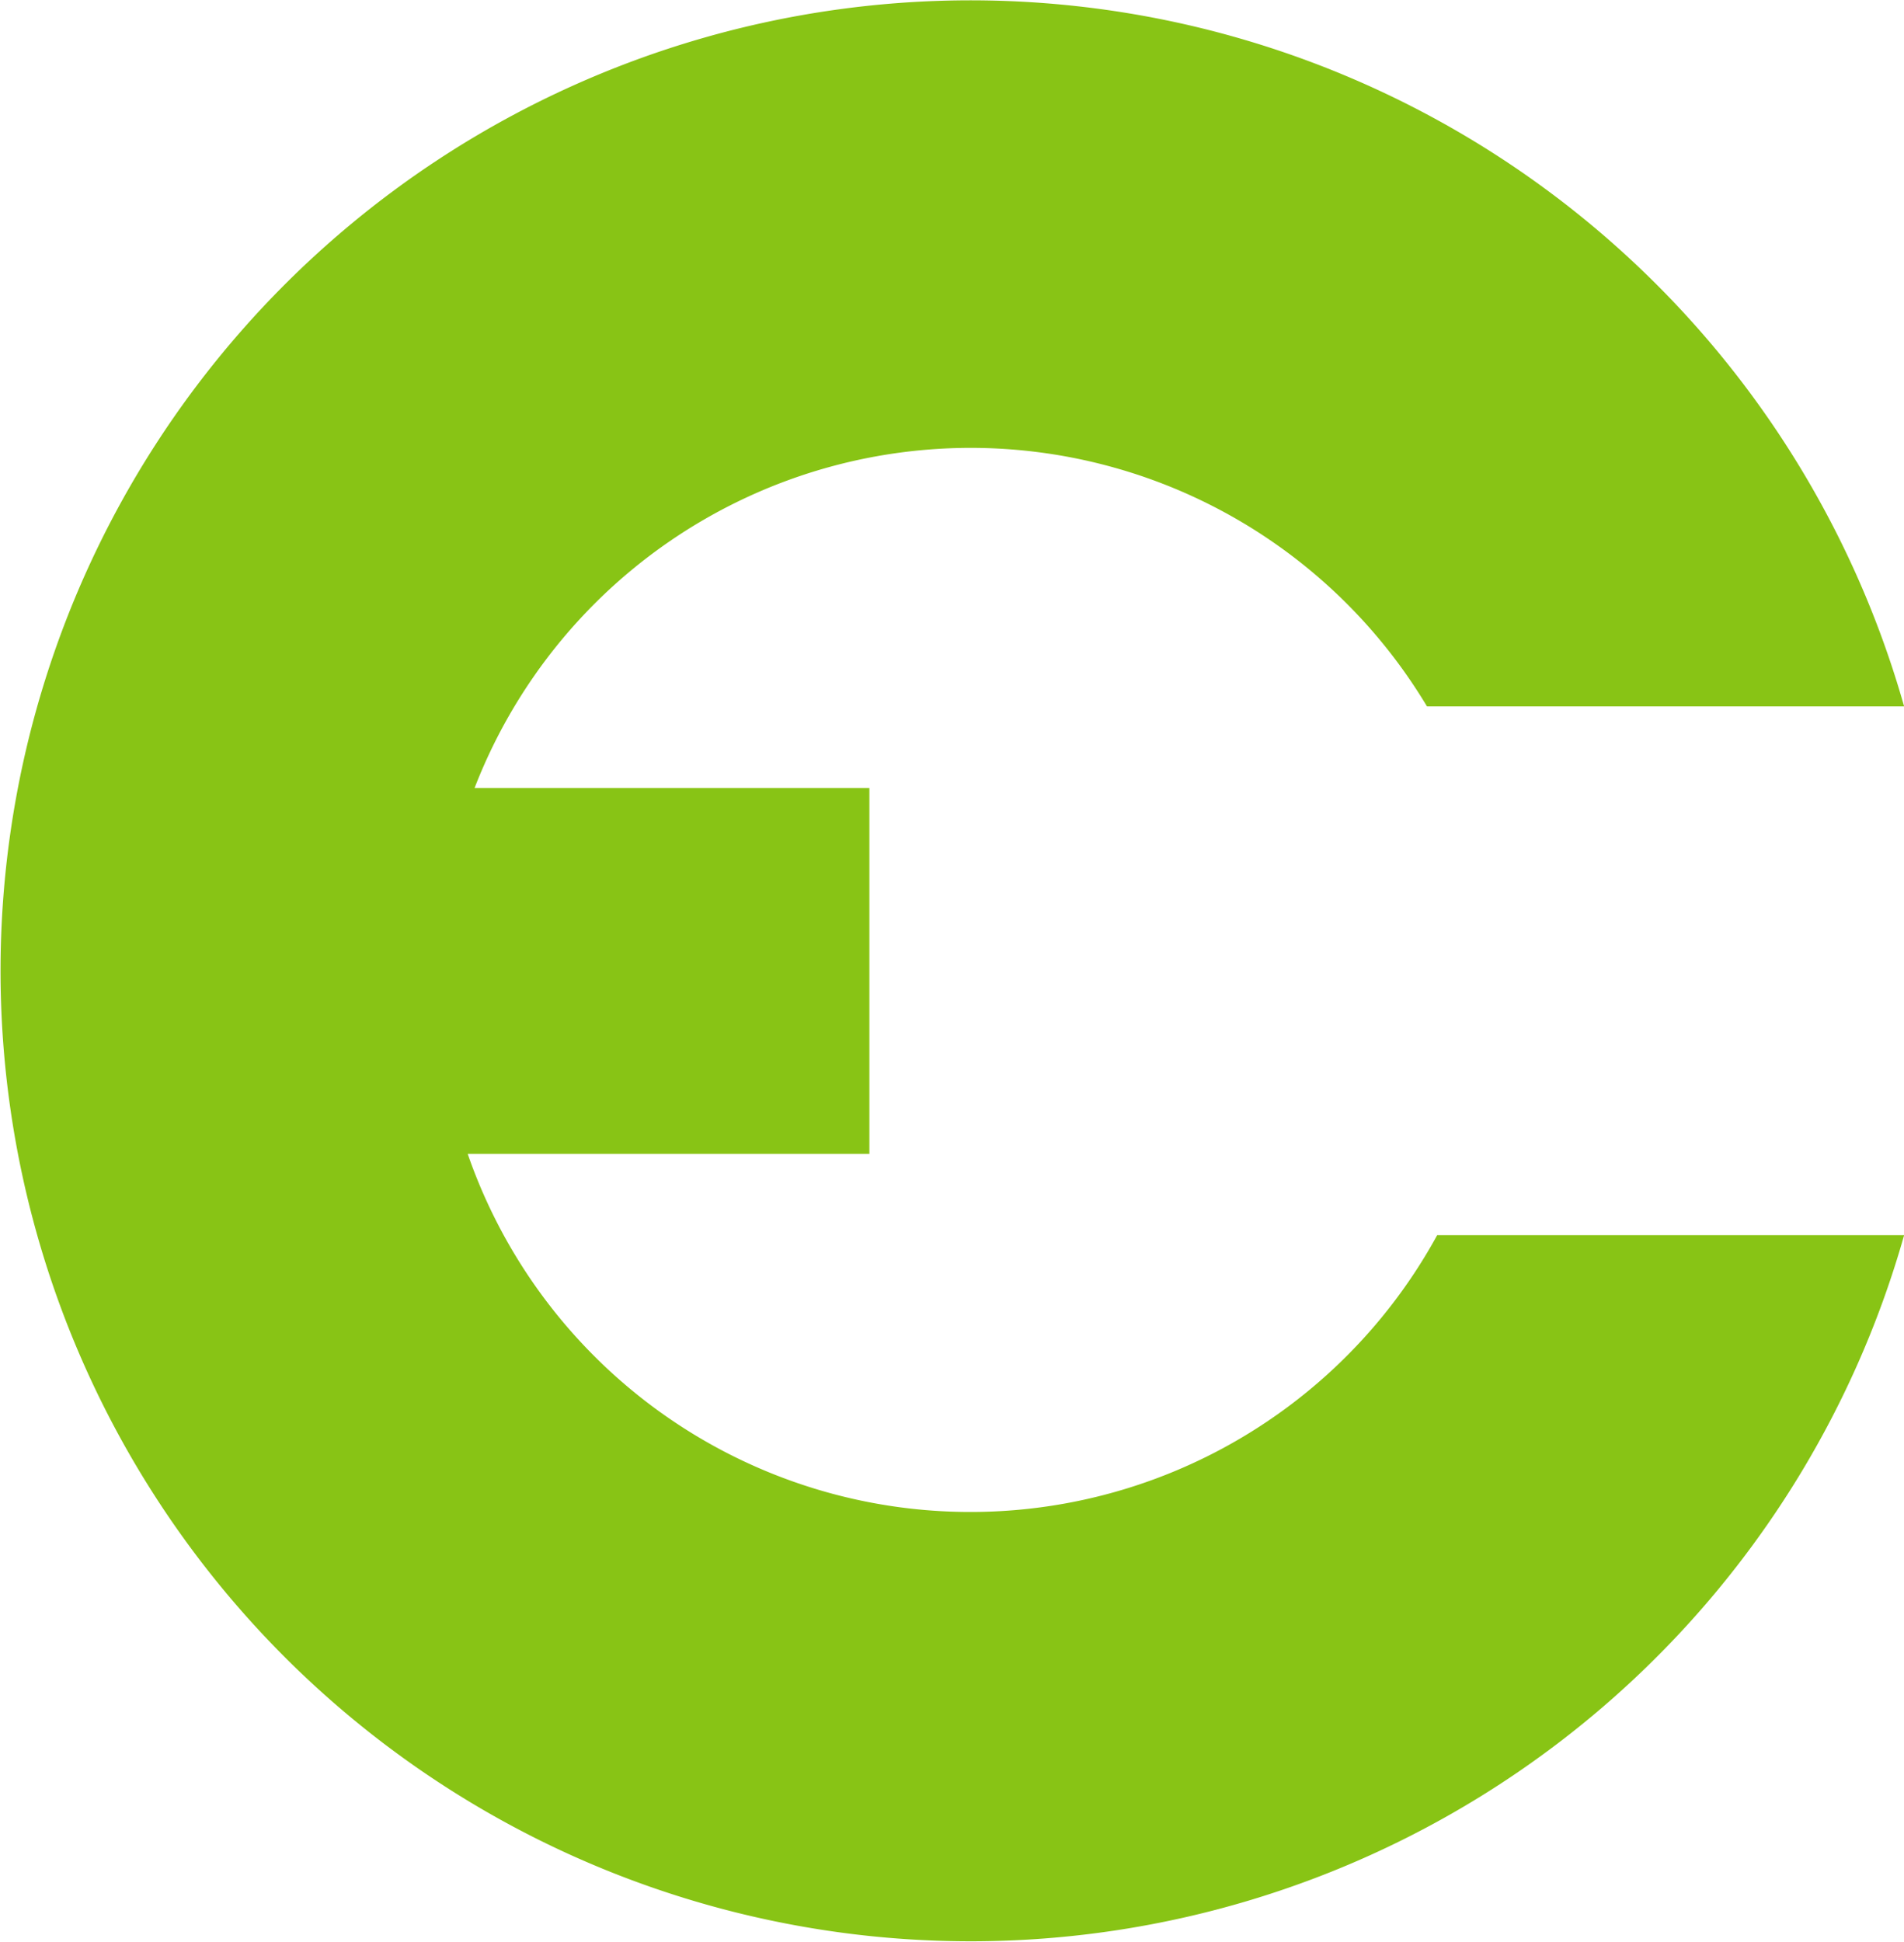 <svg xmlns="http://www.w3.org/2000/svg" viewBox="0 0 337.57 344.12"><defs><style>.cls-1{fill:#88c415;}</style></defs><title>e-tech-footer-logo-green</title><g id="Layer_2" data-name="Layer 2"><g id="Layer_1-2" data-name="Layer 1"><path class="cls-1" d="M254.8,218.92A94.32,94.32,0,0,1,82.92,204.5h71.22V139.66h-70A94.32,94.32,0,0,1,253,125.2h84.59a172,172,0,1,0,0,93.72Z"/></g></g></svg>